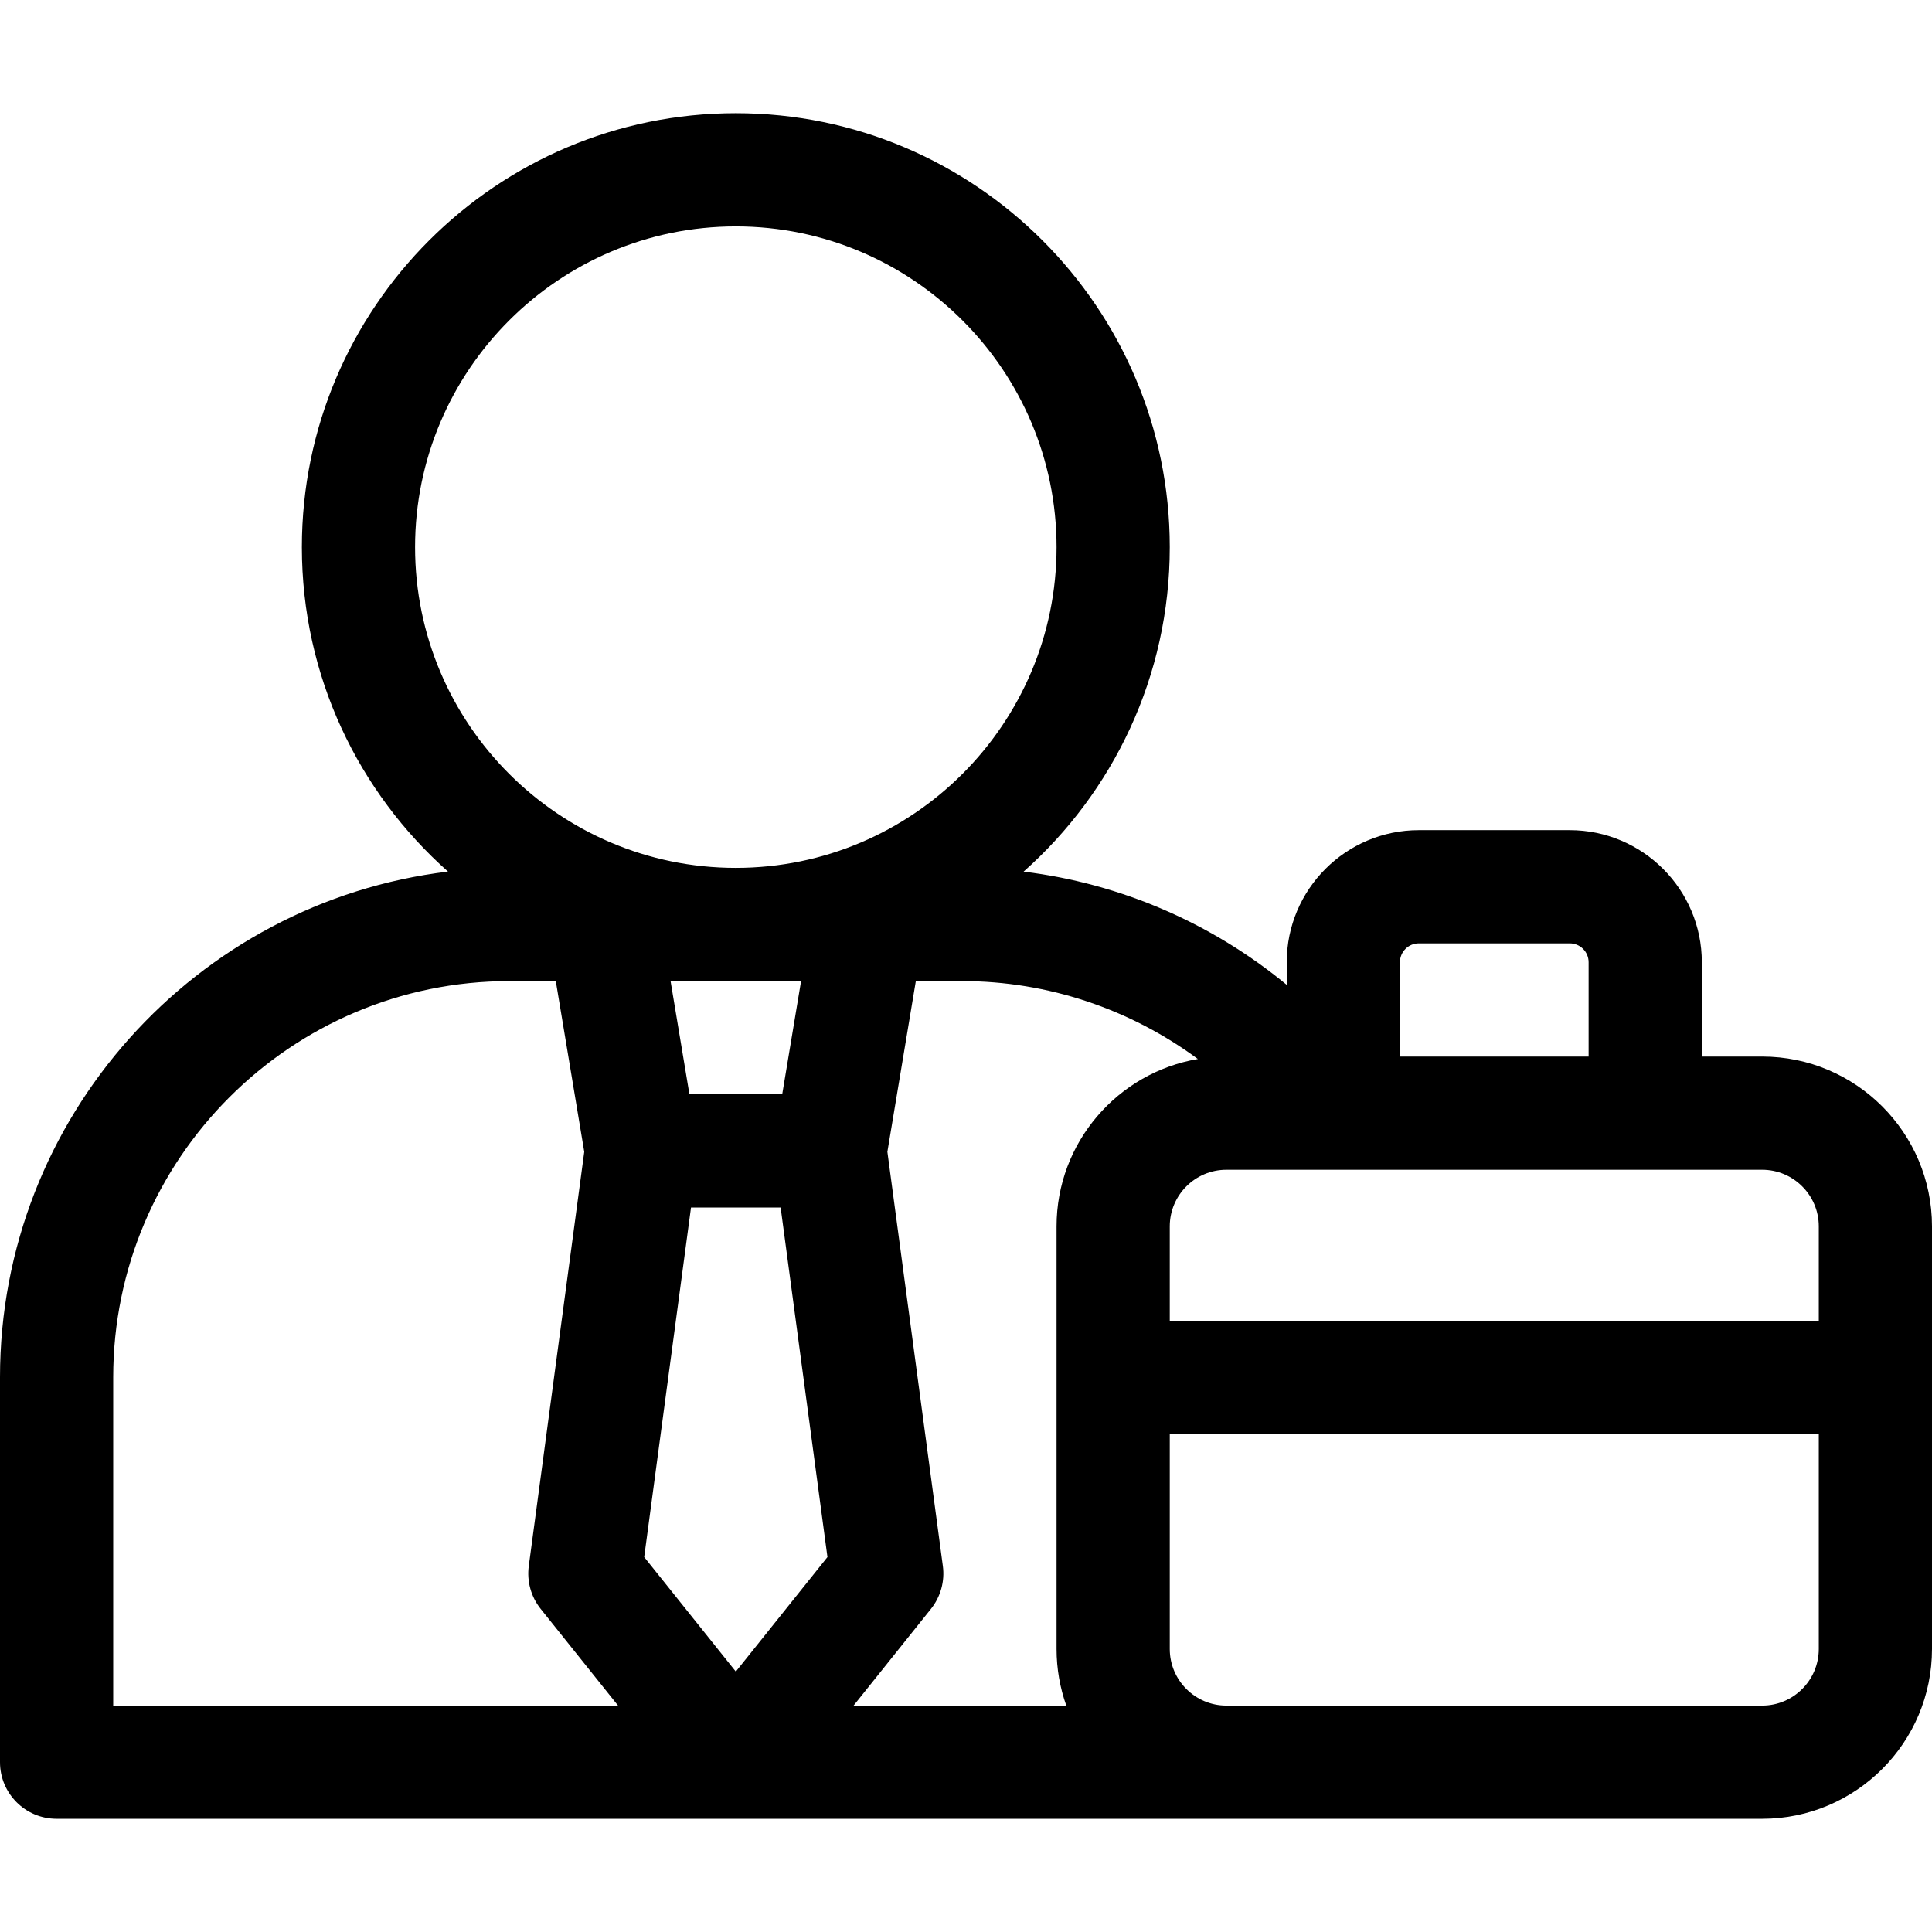 <svg id="Capa_1" enable-background="new 0 0 512 512" height="512" viewBox="0 0 512 512" width="512" xmlns="http://www.w3.org/2000/svg"><g><path d="m467 280h-16v-25c0-19.299-15.701-35-35-35h-40c-19.299 0-35 15.701-35 35v6c-19.823-16.355-44.042-26.866-69.735-30.007 23.745-21.082 38.735-51.817 38.735-85.993 0-63.411-51.589-115-115-115s-115 51.589-115 115c0 34.171 14.986 64.902 38.725 85.984-66.793 8.063-118.725 65.085-118.725 134.016v102c0 8.284 6.716 15 15 15h452c24.813 0 45-20.187 45-45v-112c0-24.813-20.187-45-45-45zm-96-25c0-2.757 2.243-5 5-5h40c2.757 0 5 2.243 5 5v25h-50zm-261-110c0-46.869 38.131-85 85-85s85 38.131 85 85-38.131 85-85 85-85-38.131-85-85zm102.293 115-5 30h-24.586l-5-30zm-182.293 192v-87c0-57.897 47.103-105 105-105h12.293l7.54 45.243-14.701 109.766c-.543 4.059.596 8.164 3.154 11.362l20.505 25.629zm165-9.012-24.282-30.352 12.407-92.636h23.75l12.407 92.636zm87.58 9.012h-56.371l20.504-25.629c2.559-3.198 3.698-7.303 3.154-11.362l-14.701-109.766 7.54-45.243h12.294c22.694 0 44.561 7.43 62.448 20.646-21.229 3.604-37.448 22.115-37.448 44.354v112c0 5.258.915 10.305 2.58 15zm199.42-15c0 8.271-6.729 15-15 15h-142c-8.271 0-15-6.729-15-15v-57h172zm0-87h-172v-25c0-8.271 6.729-15 15-15h142c8.271 0 15 6.729 15 15z"/></g></svg>